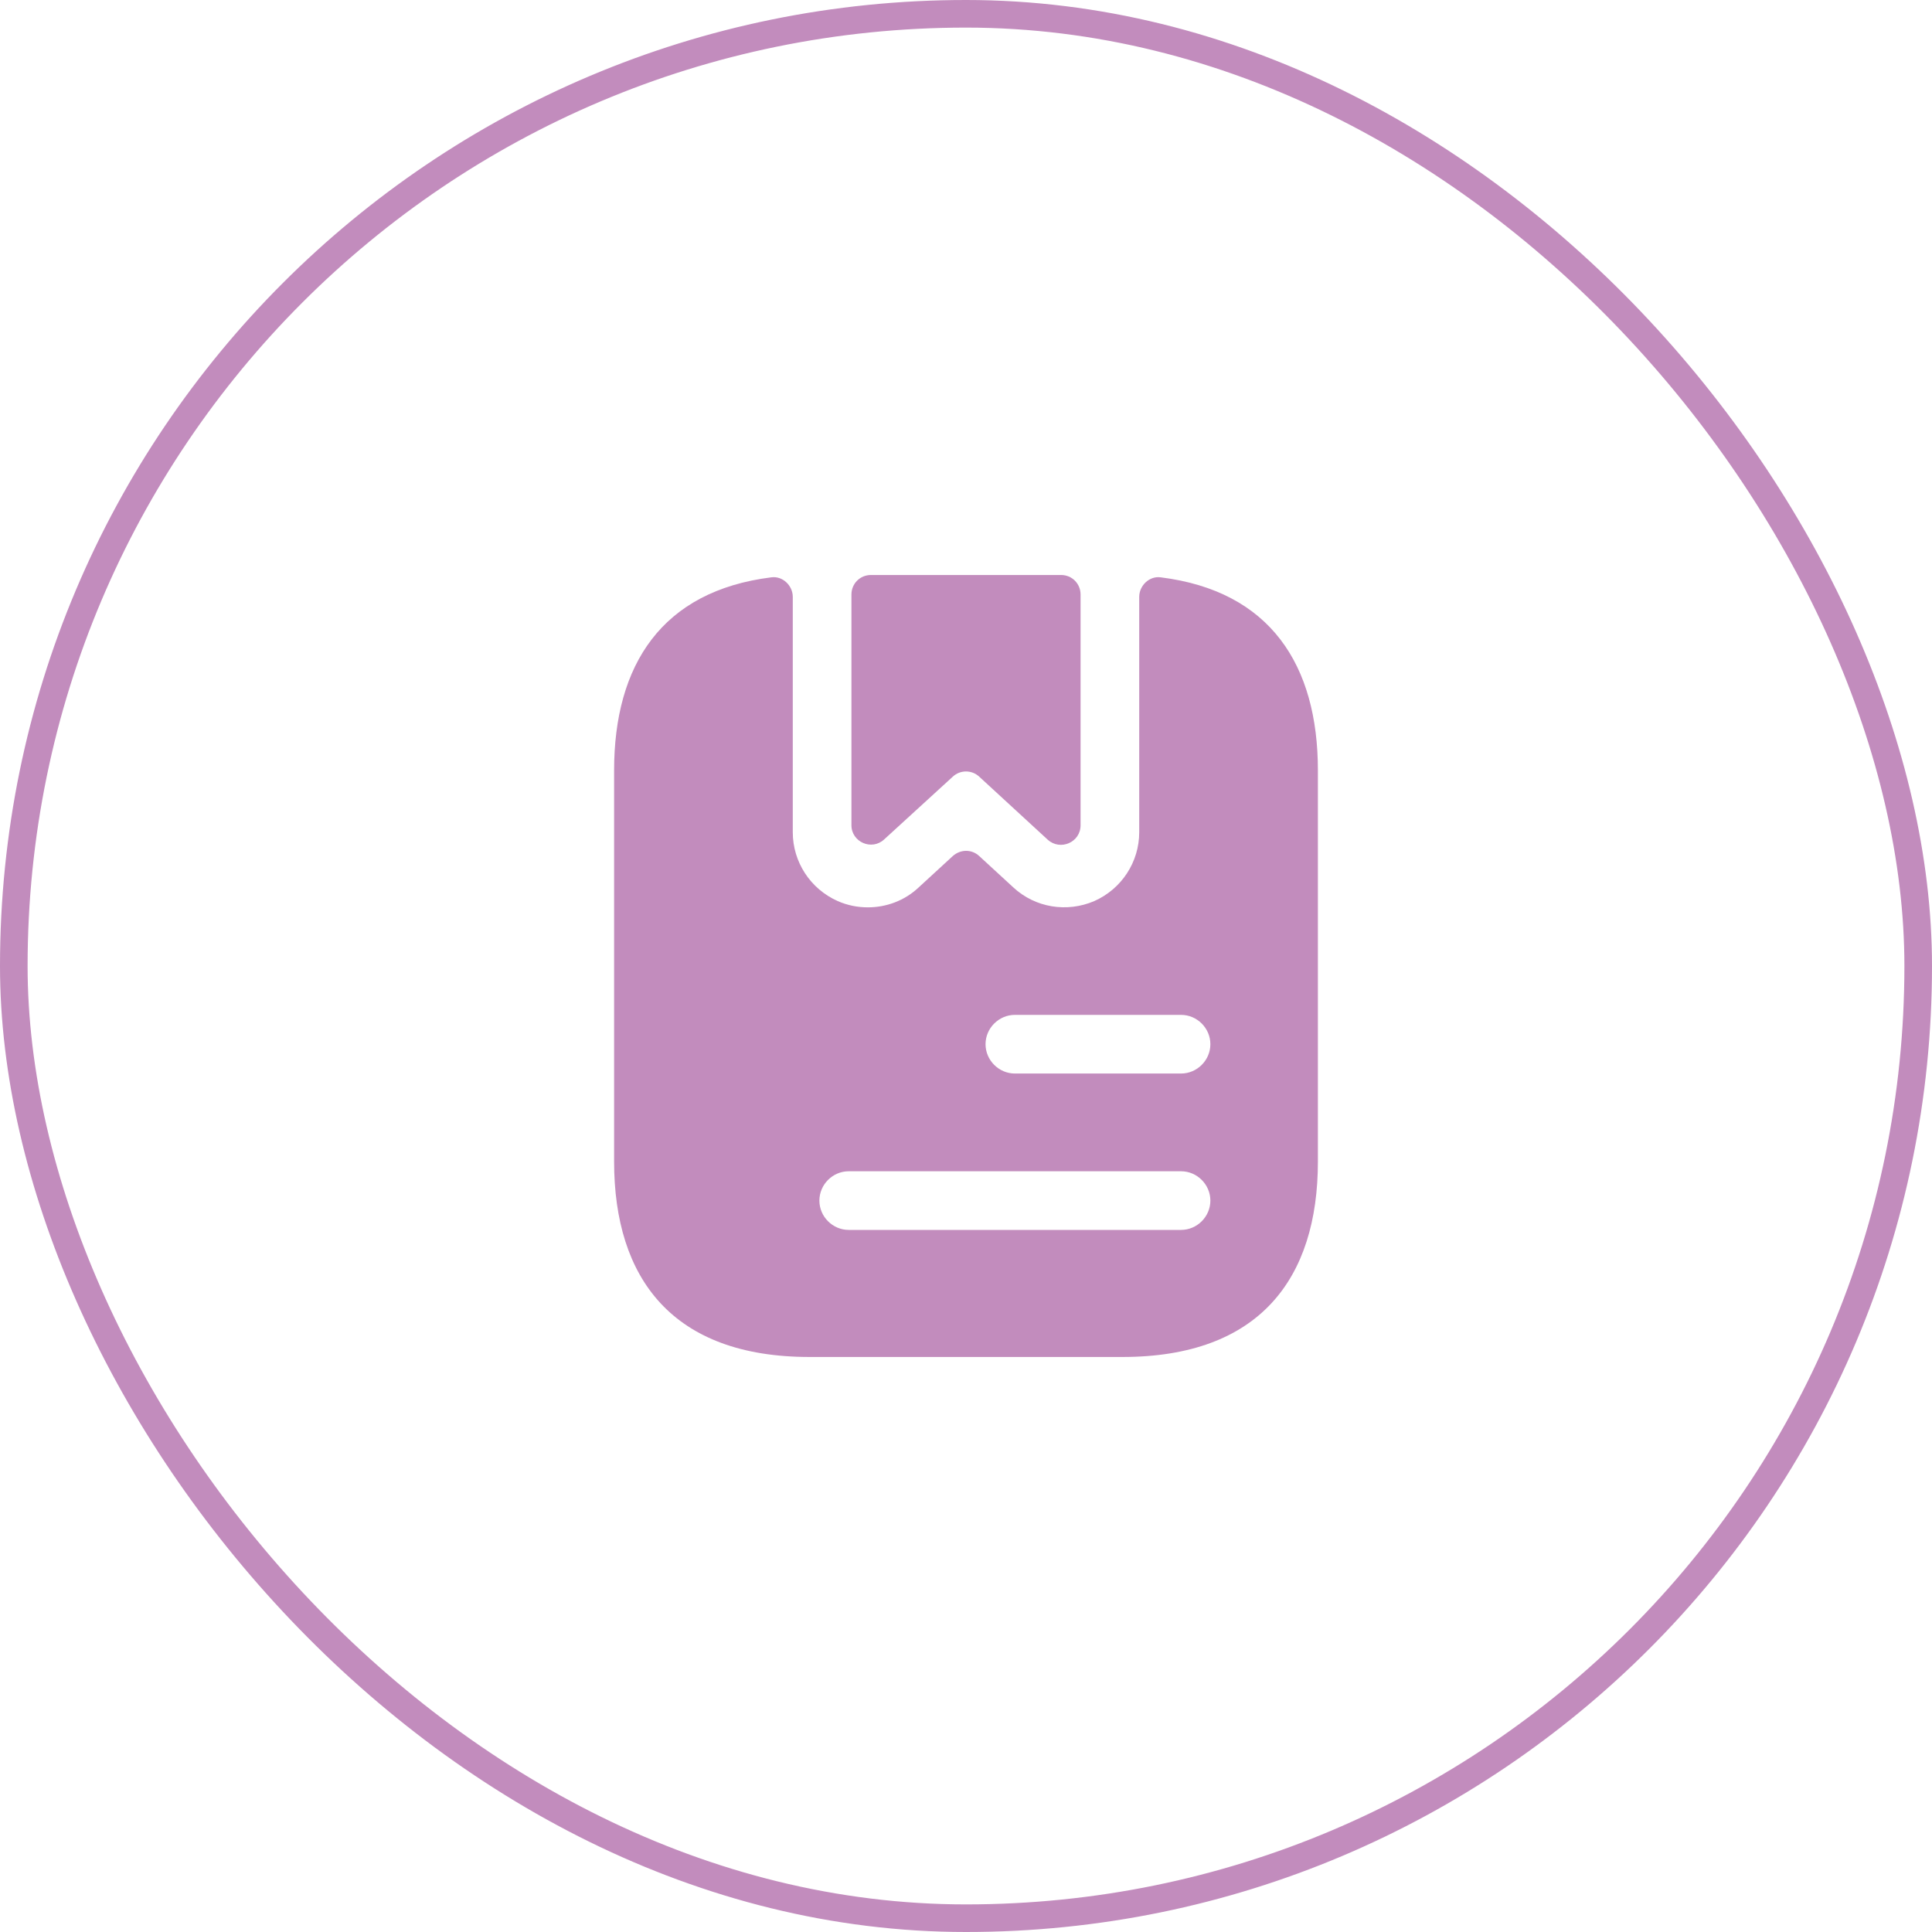 <?xml version="1.0" encoding="UTF-8"?> <svg xmlns="http://www.w3.org/2000/svg" width="70" height="70" viewBox="0 0 70 70" fill="none"><rect x="0.5" y="0.5" width="69" height="69" rx="34.5" stroke="#C28CBD"></rect><path d="M39.151 21.541V29.9C39.151 30.523 38.414 30.835 37.961 30.424L35.482 28.143C35.212 27.888 34.788 27.888 34.518 28.143L32.039 30.41C31.586 30.835 30.849 30.509 30.849 29.9V21.541C30.849 21.145 31.161 20.833 31.558 20.833H38.443C38.839 20.833 39.151 21.145 39.151 21.541Z" fill="#C28CBD"></path><path d="M42.055 20.918C41.644 20.861 41.276 21.216 41.276 21.626V30.155C41.276 31.231 40.638 32.209 39.647 32.648C38.655 33.073 37.508 32.889 36.714 32.152L35.482 31.019C35.212 30.764 34.802 30.764 34.518 31.019L33.286 32.152C32.776 32.634 32.11 32.875 31.444 32.875C31.076 32.875 30.707 32.804 30.353 32.648C29.362 32.209 28.724 31.231 28.724 30.155V21.626C28.724 21.216 28.356 20.861 27.945 20.918C23.978 21.414 22.25 24.091 22.25 27.916V42.083C22.25 46.333 24.375 49.166 29.333 49.166H40.667C45.625 49.166 47.75 46.333 47.75 42.083V27.916C47.75 24.091 46.022 21.414 42.055 20.918ZM42.792 44.562H30.75C30.169 44.562 29.688 44.081 29.688 43.5C29.688 42.919 30.169 42.437 30.75 42.437H42.792C43.373 42.437 43.854 42.919 43.854 43.5C43.854 44.081 43.373 44.562 42.792 44.562ZM42.792 38.896H36.771C36.19 38.896 35.708 38.414 35.708 37.833C35.708 37.252 36.19 36.771 36.771 36.771H42.792C43.373 36.771 43.854 37.252 43.854 37.833C43.854 38.414 43.373 38.896 42.792 38.896Z" fill="#C28CBD"></path></svg> 